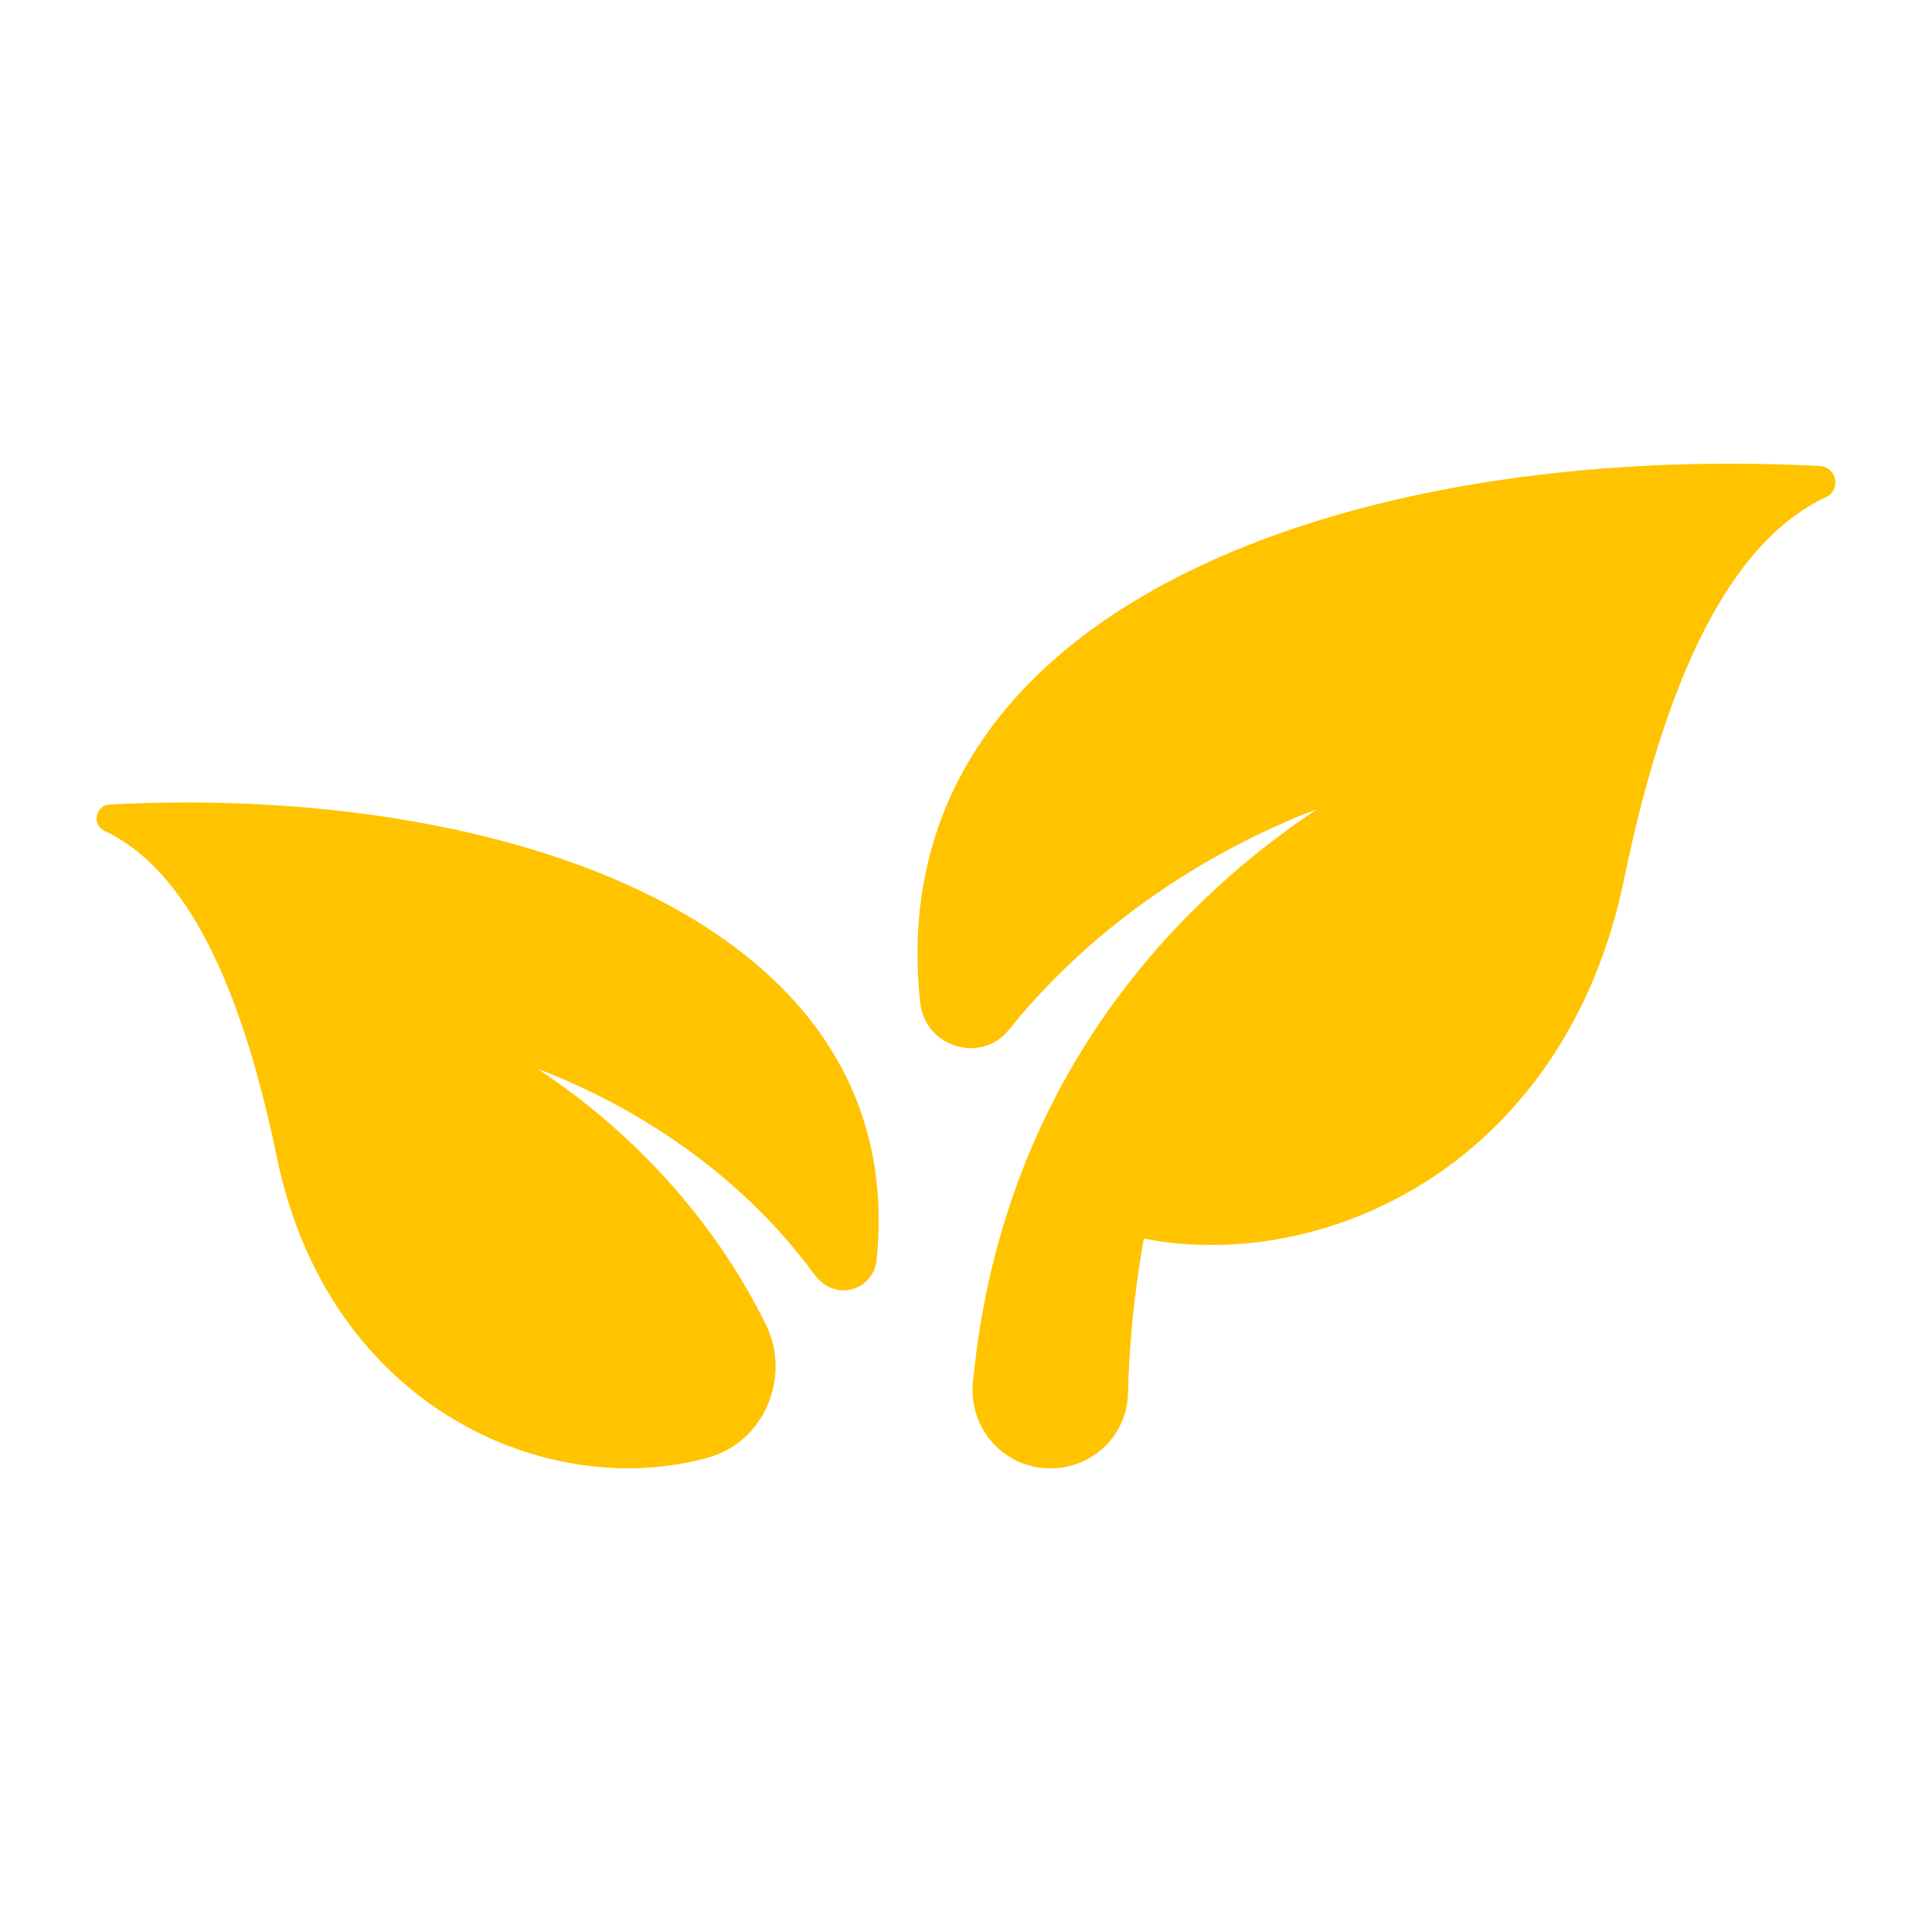 <?xml version="1.0" encoding="UTF-8"?> <svg xmlns="http://www.w3.org/2000/svg" viewBox="0 0 100 100" fill-rule="evenodd"><path d="m94.191 24.121c0.879 0.047 1.121 1.234 0.324 1.609-4.363 2.047-8.008 7.926-10.461 19.809-3.016 14.613-15.34 20.41-24.848 18.57-0.57 3.148-0.77 5.922-0.82 7.996-0.047 2.172-1.816 3.894-3.988 3.894h-0.059c-2.375 0-4.203-2.062-3.981-4.426 1.543-16.398 11.484-25.496 17.836-29.703-3.465 1.309-10.496 4.617-15.973 11.43-1.441 1.797-4.348 0.891-4.59-1.398l-0.008-0.062c-2.156-20.57 22.543-28.977 46.566-27.719zm-88.781 18.887c-0.676-0.316-0.469-1.328 0.277-1.367 20.473-1.074 41.516 6.09 39.68 23.617-0.16 1.488-2.121 2.195-3.219 0.699-4.731-6.426-11.211-9.461-14.312-10.629 3.586 2.371 8.5 6.582 11.793 13.203 1.348 2.703-0.051 6.09-2.949 6.906-8.227 2.32-19.656-2.484-22.352-15.547-2.09-10.125-5.199-15.137-8.918-16.883z" fill-rule="evenodd" fill="#ffc300"></path></svg> 